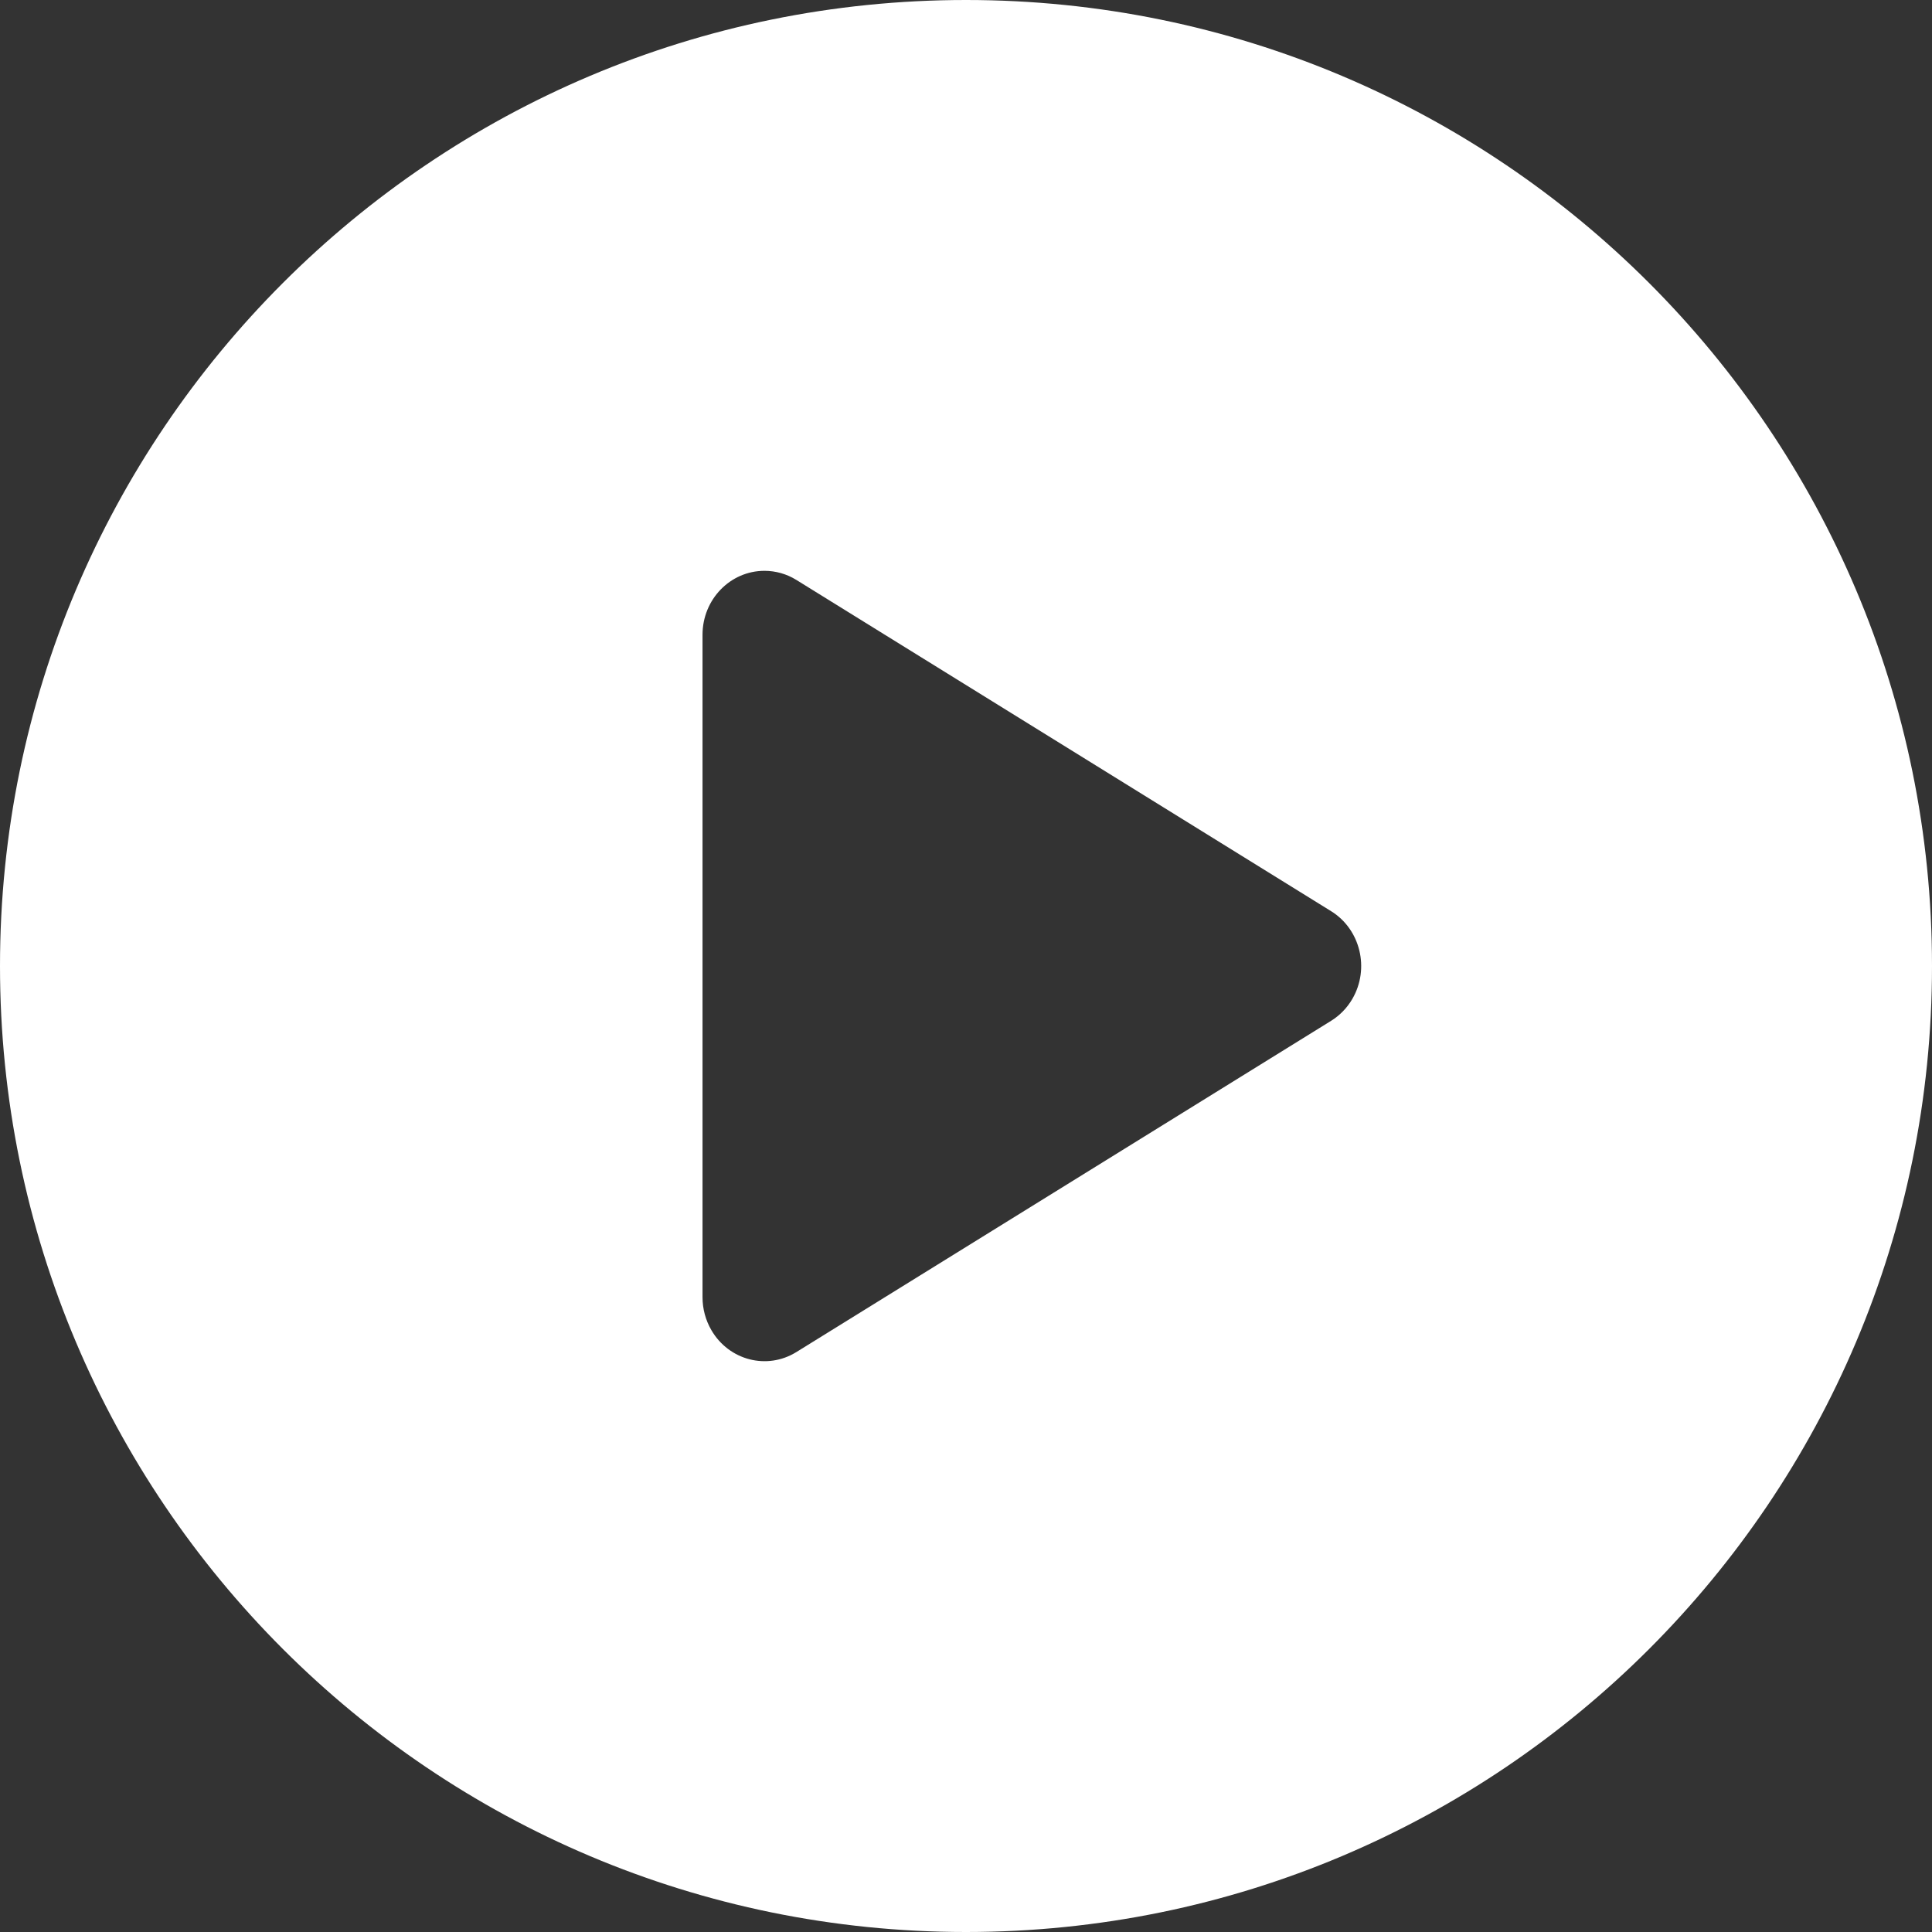 <svg width="48" height="48" viewBox="0 0 48 48" fill="none" xmlns="http://www.w3.org/2000/svg">
<rect x="0" y="0" width="48" height="48" fill="#333333" stroke="none"/>
<path fill-rule="evenodd" clip-rule="evenodd" d="M48 24C48 37.255 37.255 48 24 48C10.745 48 0 37.255 0 24C0 10.745 10.745 0 24 0C37.255 0 48 10.745 48 24ZM33.071 22.638L19.785 14.408C19.546 14.26 19.272 14.182 18.993 14.182C18.143 14.182 17.454 14.893 17.454 15.77V32.229C17.454 32.517 17.53 32.8 17.674 33.047C18.111 33.799 19.056 34.043 19.785 33.592L33.071 25.362C33.287 25.228 33.469 25.041 33.599 24.817C34.036 24.065 33.8 23.089 33.071 22.638Z" fill="white"/>
</svg>
